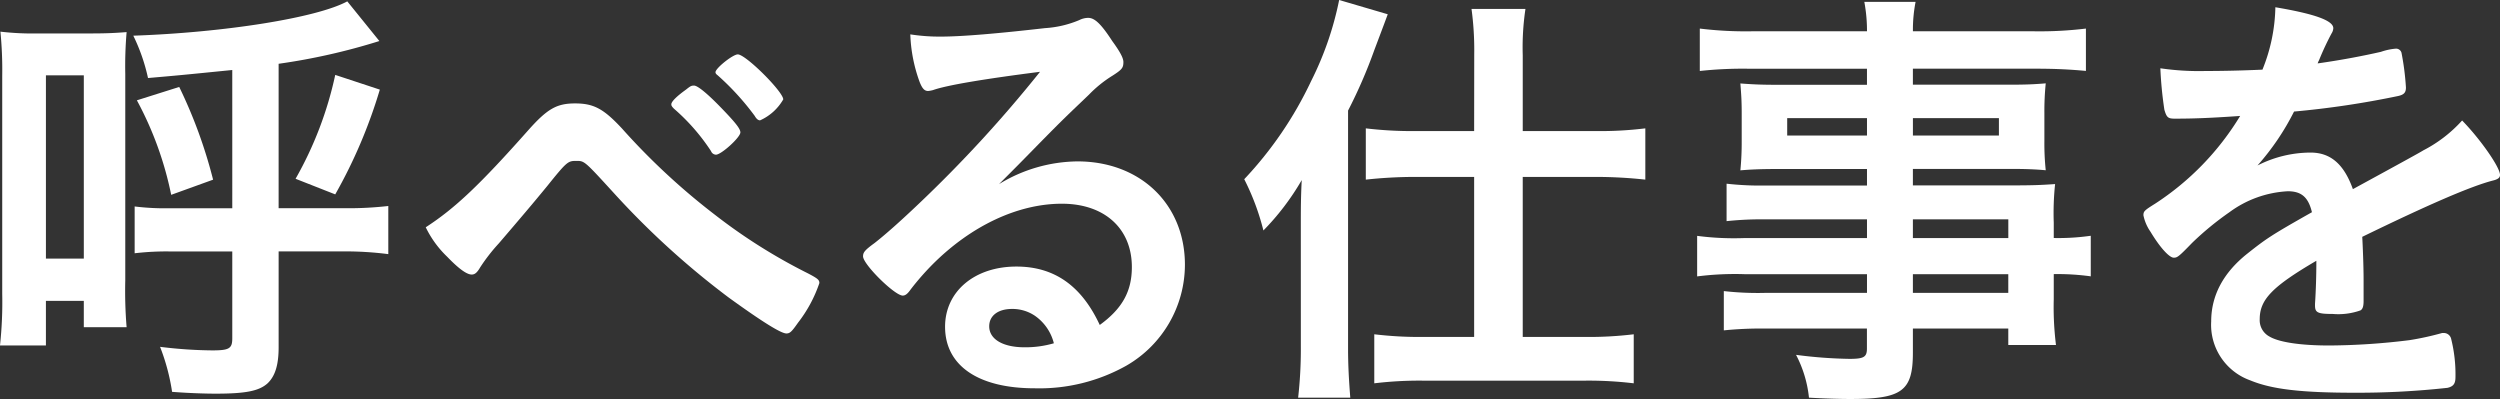 <svg xmlns="http://www.w3.org/2000/svg" width="276.178" height="44.077" viewBox="0 0 276.178 44.077"><rect x="0" y="0" width="276.178" height="44.077" fill="#333333" stroke="none"/><path d="M1965.988,960.128c1.575,0,2.609-.05,3.841-.148a44.528,44.528,0,0,0-.148,4.629v22.8a48.724,48.724,0,0,0,.148,5.171H1965.1v-2.906h-4.186V994.6h-5.073a44.436,44.436,0,0,0,.247-5.713V964.807a43.028,43.028,0,0,0-.2-4.876,30.869,30.869,0,0,0,4.088.2ZM1960.915,985h4.186V964.757h-4.186Zm20.586-20.832c-5.909.591-5.909.591-9.308.886a20.485,20.485,0,0,0-1.625-4.679c10.047-.345,20.29-1.969,23.639-3.791l3.545,4.383a69.323,69.323,0,0,1-11.13,2.513v15.957h7.437a38.924,38.924,0,0,0,4.679-.247v5.318a37.1,37.1,0,0,0-5.171-.3h-6.944V994.8c0,1.969-.394,3.2-1.23,3.989-.936.838-2.414,1.133-5.713,1.133-1.083,0-2.857-.049-4.827-.2a22.877,22.877,0,0,0-1.329-4.974,49.488,49.488,0,0,0,5.762.394c1.872,0,2.216-.2,2.216-1.329v-9.6h-6.845a29.87,29.87,0,0,0-3.94.2v-5.171a27.213,27.213,0,0,0,3.743.2h7.042Zm-6.747,13.789a37.705,37.705,0,0,0-3.791-10.441l4.678-1.477a53.334,53.334,0,0,1,3.742,10.244Zm23.048-11.623a55.681,55.681,0,0,1-4.926,11.574l-4.382-1.724a40.256,40.256,0,0,0,4.382-11.475Z" transform="translate(-1955.842 -956.434)" fill="#fff"/><path d="M2023.859,971.962c2.069-2.314,3.1-2.905,5.122-2.905,2.068,0,3.151.591,5.171,2.758a74.43,74.43,0,0,0,10.293,9.555,61.574,61.574,0,0,0,10.244,6.452c1.133.591,1.28.738,1.28,1.083a14.975,14.975,0,0,1-2.363,4.383c-.69.985-.888,1.182-1.281,1.182-.591,0-2.659-1.28-6.4-3.989a90.732,90.732,0,0,1-12.706-11.574c-3.2-3.5-3.2-3.5-4.088-3.5-.936,0-1.035.05-3.251,2.807-1.575,1.921-3,3.595-5.318,6.3a19.96,19.96,0,0,0-2.068,2.659c-.345.591-.591.788-.936.788-.542,0-1.428-.639-2.709-1.97a11.317,11.317,0,0,1-2.365-3.251C2015.733,980.631,2018.441,978.07,2023.859,971.962Zm20.684,2.758a.6.6,0,0,1-.542-.394,22.43,22.43,0,0,0-4.087-4.679c-.246-.247-.3-.345-.3-.492,0-.3.591-.887,1.625-1.626.493-.394.591-.443.887-.443.394,0,1.478.886,3,2.462,1.576,1.626,2.117,2.315,2.117,2.709C2047.251,972.8,2045.134,974.721,2044.543,974.721Zm7.436-6.107a5.585,5.585,0,0,1-2.561,2.315c-.2,0-.395-.148-.591-.492a28.991,28.991,0,0,0-4.088-4.481c-.2-.148-.246-.247-.246-.345,0-.443,1.92-1.97,2.462-1.97C2047.843,963.64,2051.979,967.777,2051.979,968.614Z" transform="translate(-1965.452 -957.632)" fill="#fff"/><path d="M2094.354,974.635c6.944,0,11.869,4.727,11.869,11.425a12.9,12.9,0,0,1-6.452,11.13,19.618,19.618,0,0,1-10.145,2.511c-6.254,0-9.9-2.511-9.9-6.8,0-3.891,3.251-6.648,7.88-6.648,4.186,0,7.191,2.117,9.209,6.452,2.513-1.823,3.546-3.743,3.546-6.4,0-4.236-3-6.994-7.732-6.994-4.826,0-10,2.413-14.282,6.7a29.267,29.267,0,0,0-2.413,2.758c-.344.493-.591.691-.886.691-.887,0-4.383-3.448-4.383-4.334,0-.443.2-.689,1.28-1.477,1.133-.887,2.758-2.316,4.827-4.285a144.244,144.244,0,0,0,13.445-14.626c-6.156.788-10.294,1.477-11.819,2.019a3.259,3.259,0,0,1-.542.1c-.393,0-.64-.247-.936-.985a16.91,16.91,0,0,1-1.035-5.269,21.08,21.08,0,0,0,3.349.247c2.364,0,6.354-.345,11.524-.936a11.608,11.608,0,0,0,3.792-.887,2.2,2.2,0,0,1,.985-.247c.689,0,1.379.591,2.659,2.561.936,1.28,1.232,1.921,1.232,2.315,0,.64-.148.837-1.232,1.527a13.455,13.455,0,0,0-2.561,2.068c-2.462,2.364-2.511,2.364-5.565,5.467-2.167,2.215-2.413,2.462-4.383,4.431A16.866,16.866,0,0,1,2094.354,974.635Zm-4.728,17.039a4.424,4.424,0,0,0-2.511-.738c-1.527,0-2.513.738-2.513,1.92,0,1.429,1.527,2.315,3.891,2.315a11.208,11.208,0,0,0,3.251-.443A5.249,5.249,0,0,0,2089.627,991.674Z" transform="translate(-1975.323 -956.806)" fill="#fff"/><path d="M2127.63,981.619c0-2.265,0-3.3.1-5.319a27.726,27.726,0,0,1-4.234,5.565,26.6,26.6,0,0,0-2.117-5.663,41.587,41.587,0,0,0,7.386-10.835,35.354,35.354,0,0,0,3.1-8.963l5.368,1.576c-.345.936-.345.936-1.478,3.94a54.576,54.576,0,0,1-2.906,6.7v26.25c0,1.97.1,3.6.246,5.467h-5.762a47.265,47.265,0,0,0,.3-5.516Zm19.157-19.206a33.863,33.863,0,0,0-.3-5.023h5.959a28.775,28.775,0,0,0-.3,5.122v8.372h8.125a40.935,40.935,0,0,0,5.418-.3v5.664a50.279,50.279,0,0,0-5.369-.3h-8.175v17.68h6.993a41.448,41.448,0,0,0,5.269-.295v5.416a41.848,41.848,0,0,0-5.368-.295h-17.926a41.854,41.854,0,0,0-5.368.295v-5.416a42.278,42.278,0,0,0,5.319.295h5.713v-17.68h-6.6a50.254,50.254,0,0,0-5.368.3v-5.664a43.1,43.1,0,0,0,5.516.3h6.452Z" transform="translate(-1983.927 -956.404)" fill="#fff"/><path d="M2200.4,980.674h-11.179a37.389,37.389,0,0,0-4.333.2v-4.137a33.236,33.236,0,0,0,4.432.2h11.08v-1.822h-10c-1.674,0-2.856.049-3.988.148a31.932,31.932,0,0,0,.147-3.2v-3.1c0-1.33-.049-2.068-.147-3.3,1.329.1,2.264.148,4.038.148h9.948v-1.773h-12.952a44.344,44.344,0,0,0-5.516.247V959.6a41.906,41.906,0,0,0,5.811.3H2200.4a17.381,17.381,0,0,0-.295-3.25h5.663a16.144,16.144,0,0,0-.295,3.25h13.3a42.412,42.412,0,0,0,5.812-.3v4.679c-1.576-.149-3.251-.247-5.517-.247H2205.47V965.8h10.736c1.822,0,2.757-.049,3.94-.148a30.8,30.8,0,0,0-.149,3.3v3.1a28.237,28.237,0,0,0,.149,3.2c-1.084-.1-2.216-.148-3.743-.148H2205.47v1.822h10.687c2.757,0,3.545-.048,5.023-.148a30.757,30.757,0,0,0-.148,4.285v1.674a25.305,25.305,0,0,0,4.088-.247v4.482a26.681,26.681,0,0,0-4.088-.247v2.758a33.841,33.841,0,0,0,.246,5.073h-5.269V992.74H2205.47v2.66c0,4.236-1.182,5.121-6.9,5.121-1.182,0-2.905-.049-4.58-.147a13.056,13.056,0,0,0-1.428-4.729,50.43,50.43,0,0,0,5.909.443c1.576,0,1.921-.2,1.921-1.133V992.74h-11.13a40.9,40.9,0,0,0-4.679.2V988.6a33.2,33.2,0,0,0,4.531.2H2200.4v-2.068h-13.543a33.03,33.03,0,0,0-5.22.247V982.5a31.2,31.2,0,0,0,5.122.247H2200.4Zm-8.815-11.18v1.921h8.815v-1.921Zm13.888,1.921h9.5v-1.921h-9.5Zm10.539,11.327v-2.068H2205.47v2.068ZM2205.47,988.8h10.539v-2.068H2205.47Z" transform="translate(-1994.151 -956.444)" fill="#fff"/><path d="M2260.113,985.375c-4.876,2.856-6.255,4.285-6.255,6.452a2.044,2.044,0,0,0,1.083,1.921c1.084.64,3.5.985,6.6.985a74.452,74.452,0,0,0,8.865-.591,31.6,31.6,0,0,0,3.6-.788h.247a.835.835,0,0,1,.739.591,16.279,16.279,0,0,1,.491,4.284c0,.739-.246,1.034-.886,1.182a91.276,91.276,0,0,1-10.244.541c-6.008,0-9.209-.394-11.573-1.379a6.515,6.515,0,0,1-4.283-6.5c0-2.855,1.329-5.368,3.988-7.485,2.118-1.674,2.611-2.019,7.142-4.58-.395-1.625-1.133-2.314-2.66-2.314a11.879,11.879,0,0,0-6.452,2.314,33.012,33.012,0,0,0-4.136,3.4c-1.478,1.526-1.625,1.625-2.019,1.625-.493,0-1.527-1.133-2.561-2.856a4.858,4.858,0,0,1-.788-1.823c0-.443.1-.542,1.28-1.28a30.27,30.27,0,0,0,9.406-9.7c-3.5.246-5.318.3-7.24.3-.738,0-.886-.148-1.132-.986a42.258,42.258,0,0,1-.443-4.579,29.28,29.28,0,0,0,5.023.3c1.92,0,4.038-.05,6.254-.149a19.181,19.181,0,0,0,1.428-6.894c4.384.739,6.4,1.478,6.4,2.315a1.181,1.181,0,0,1-.2.591,31.635,31.635,0,0,0-1.379,2.954,1.825,1.825,0,0,0-.148.345c2.807-.394,5.27-.886,6.993-1.28a6.644,6.644,0,0,1,1.577-.345.622.622,0,0,1,.689.443,29.386,29.386,0,0,1,.492,3.842c0,.542-.2.788-.837.936a100.022,100.022,0,0,1-11.524,1.723,27.74,27.74,0,0,1-4.038,5.959,12.948,12.948,0,0,1,5.86-1.428c2.216,0,3.693,1.28,4.679,4.039,4.875-2.66,7.486-4.088,7.781-4.284a15.017,15.017,0,0,0,4.285-3.3c2.019,2.068,4.186,5.171,4.186,6.008,0,.3-.2.492-.837.64-2.413.64-6.894,2.561-14.381,6.205.05.887.148,3.152.148,4.728v2.363c0,.591-.1.888-.344,1.035a7.308,7.308,0,0,1-3.054.394c-1.675,0-1.969-.148-1.969-.936v-.2c.1-1.428.148-3.3.148-4.482Z" transform="translate(-2004.224 -956.566)" fill="#fff"/></svg>